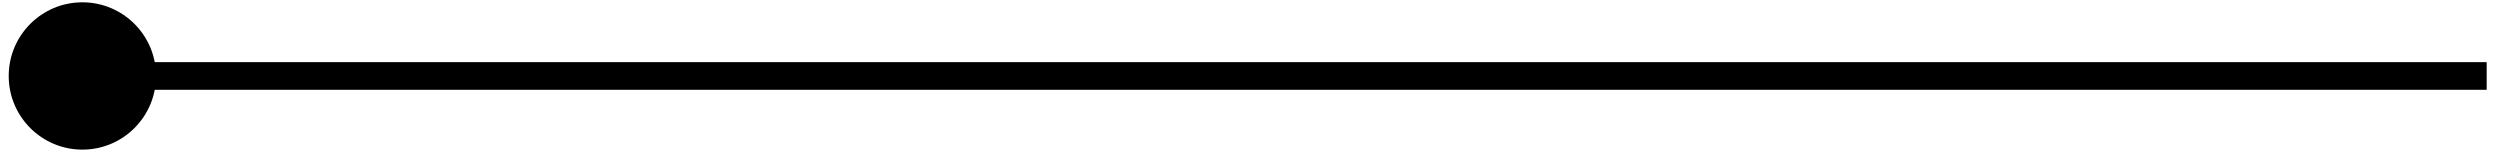 <?xml version="1.0" encoding="UTF-8"?> <svg xmlns="http://www.w3.org/2000/svg" width="181" height="11" viewBox="0 0 181 11" fill="none"> <path d="M0.631 5.5C0.631 8.446 3.019 10.833 5.964 10.833C8.91 10.833 11.297 8.446 11.297 5.5C11.297 2.554 8.91 0.167 5.964 0.167C3.019 0.167 0.631 2.554 0.631 5.5ZM5.964 6.5H180.036V4.5H5.964V6.5Z" fill="black"></path> </svg> 